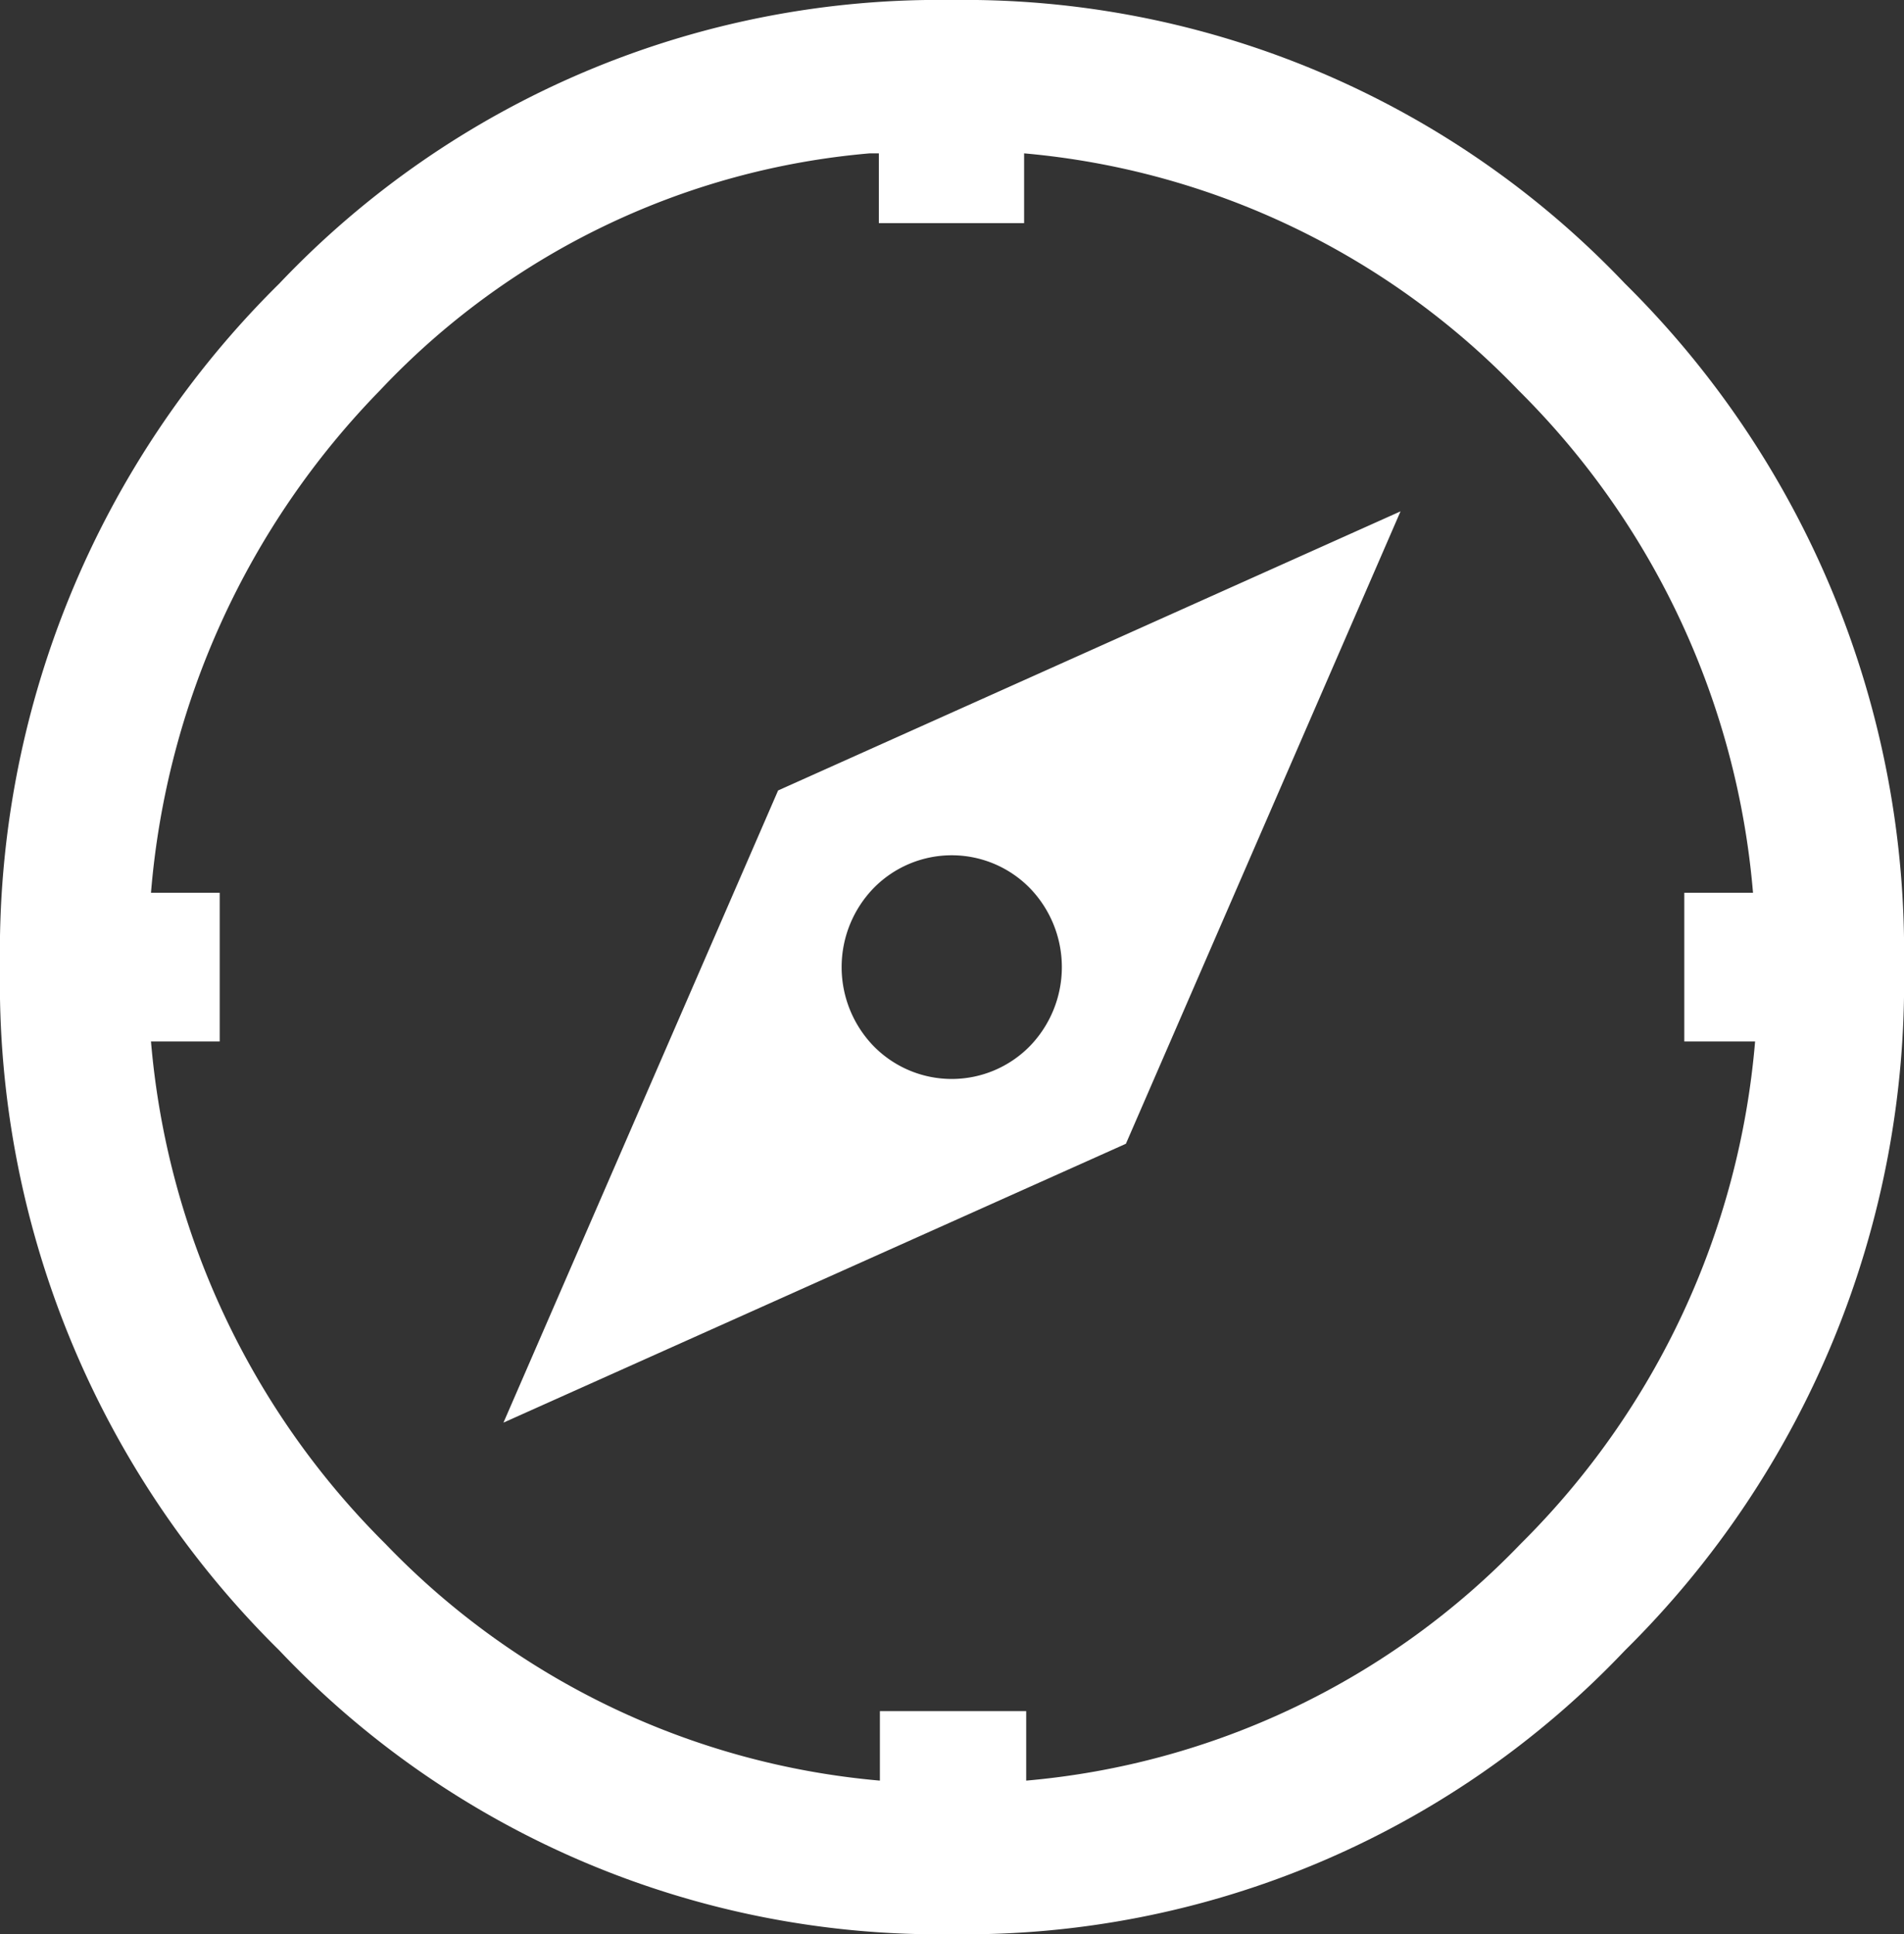 <svg id="6f003fa0-88ea-4319-a03c-03b2c8a366ee" data-name="Capa 1" xmlns="http://www.w3.org/2000/svg" viewBox="0 0 73.14 74.29"><rect x="0" y="0" width="73.14" height="74.29" fill="#333333" stroke="none"/><title>migracion-icon</title><path d="M10.73,10.89A34.93,34.93,0,0,1,36.57,0,35,35,0,0,1,62.42,10.89,36.08,36.08,0,0,1,73.14,37.14,36.05,36.05,0,0,1,62.42,63.39a34.94,34.94,0,0,1-25.85,10.9,34.91,34.91,0,0,1-25.84-10.9A36,36,0,0,1,0,37.14,36.05,36.05,0,0,1,10.73,10.89Zm22.68-5A29.27,29.27,0,0,0,14.59,15,31.27,31.27,0,0,0,5.8,34.29H8.44V40H5.8a30.84,30.84,0,0,0,9,19.29,29.94,29.94,0,0,0,19,9.1V65.72h5.62v2.67a29.94,29.94,0,0,0,19-9.1,30.79,30.79,0,0,0,9-19.29H64.7V34.29h2.64a30.79,30.79,0,0,0-9-19.29,30,30,0,0,0-19-9.11V8.57H33.76V5.89h-.35ZM53.8,19.64,43.25,43.93,19.34,54.64,29.89,30.36ZM39.56,34.11a4.2,4.2,0,0,0-6,0,4.36,4.36,0,0,0,0,6.07,4.2,4.2,0,0,0,6,0,4.36,4.36,0,0,0,0-6.07Z" fill="#fff"/></svg>